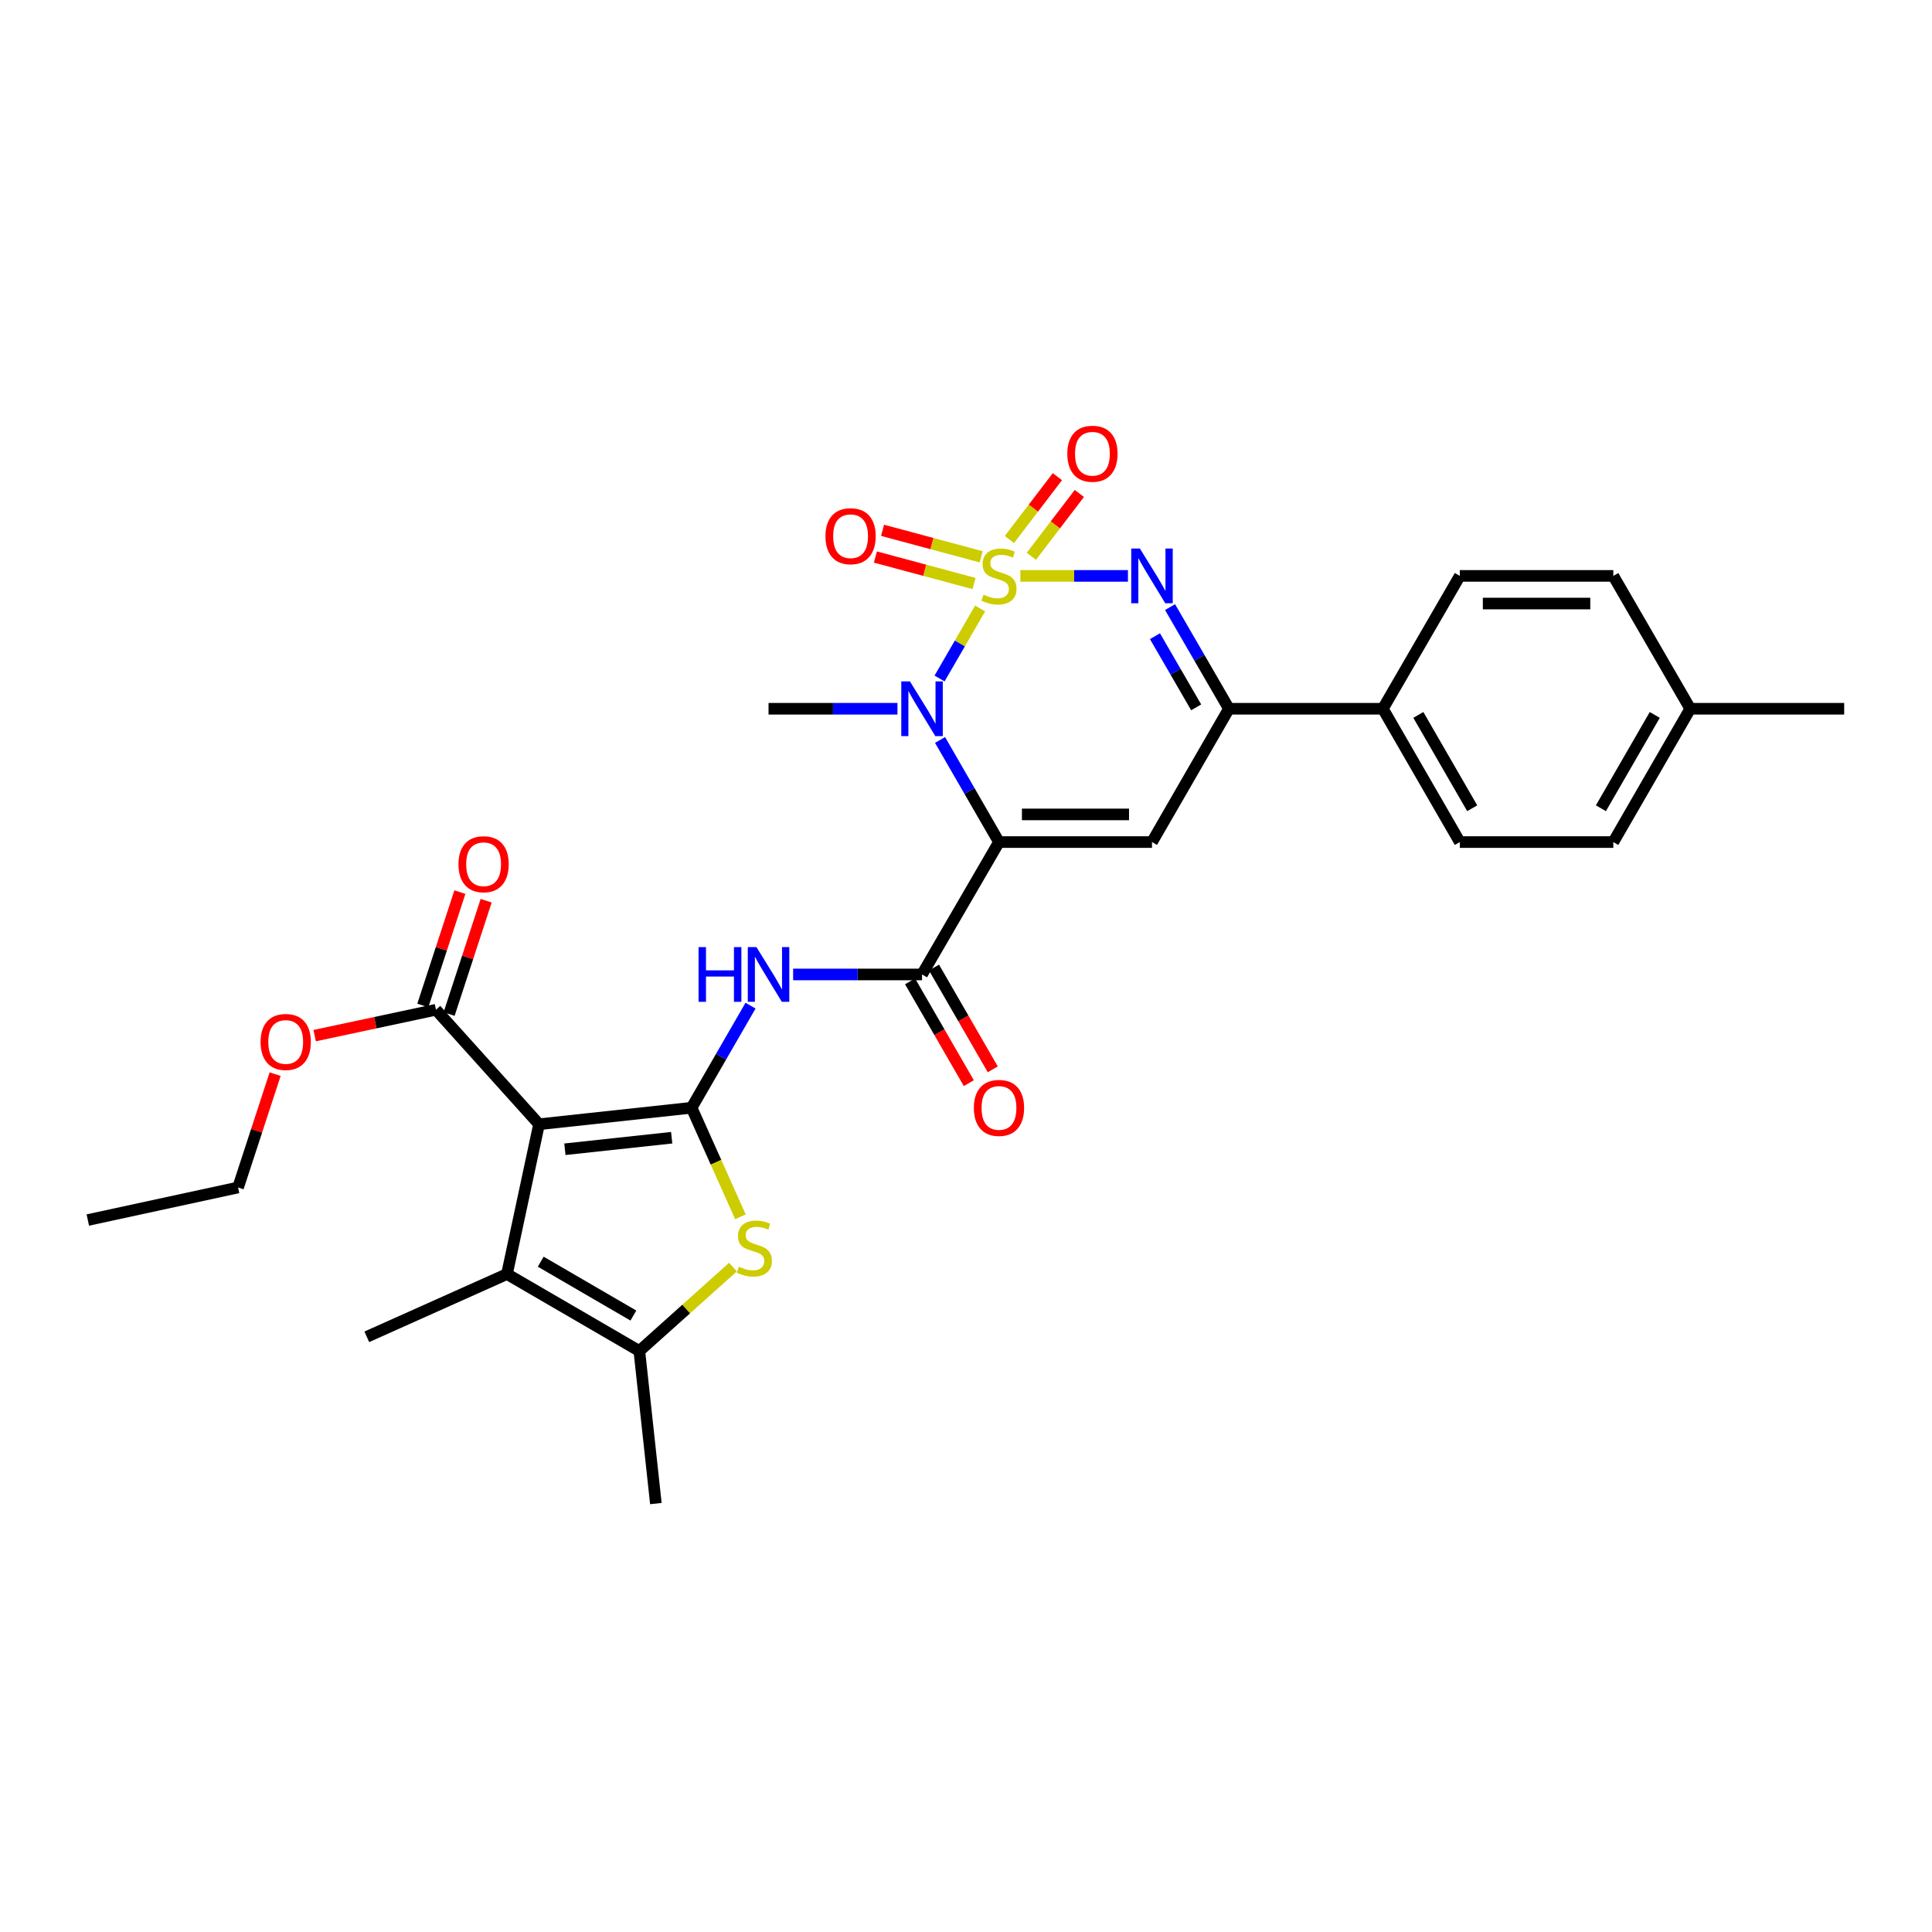 <?xml version='1.0' encoding='iso-8859-1'?>
<svg version='1.1' baseProfile='full'
              xmlns='http://www.w3.org/2000/svg'
                      xmlns:rdkit='http://www.rdkit.org/xml'
                      xmlns:xlink='http://www.w3.org/1999/xlink'
                  xml:space='preserve'
width='1000px' height='1000px' viewBox='0 0 1000 1000'>
<!-- END OF HEADER -->
<rect style='opacity:1.0;fill:#FFFFFF;stroke:none' width='1000' height='1000' x='0' y='0'> </rect>
<path class='bond-2' d='M 507.302,314.95 L 496.808,333.069' style='fill:none;fill-rule:evenodd;stroke:#CCCC00;stroke-width:6px;stroke-linecap:butt;stroke-linejoin:miter;stroke-opacity:1' />
<path class='bond-2' d='M 496.808,333.069 L 486.314,351.189' style='fill:none;fill-rule:evenodd;stroke:#0000FF;stroke-width:6px;stroke-linecap:butt;stroke-linejoin:miter;stroke-opacity:1' />
<path class='bond-4' d='M 528.13,298.083 L 555.976,298.083' style='fill:none;fill-rule:evenodd;stroke:#CCCC00;stroke-width:6px;stroke-linecap:butt;stroke-linejoin:miter;stroke-opacity:1' />
<path class='bond-4' d='M 555.976,298.083 L 583.823,298.083' style='fill:none;fill-rule:evenodd;stroke:#0000FF;stroke-width:6px;stroke-linecap:butt;stroke-linejoin:miter;stroke-opacity:1' />
<path class='bond-13' d='M 533.828,287.936 L 546.252,271.674' style='fill:none;fill-rule:evenodd;stroke:#CCCC00;stroke-width:6px;stroke-linecap:butt;stroke-linejoin:miter;stroke-opacity:1' />
<path class='bond-13' d='M 546.252,271.674 L 558.677,255.413' style='fill:none;fill-rule:evenodd;stroke:#FF0000;stroke-width:6px;stroke-linecap:butt;stroke-linejoin:miter;stroke-opacity:1' />
<path class='bond-13' d='M 522.456,279.248 L 534.881,262.986' style='fill:none;fill-rule:evenodd;stroke:#CCCC00;stroke-width:6px;stroke-linecap:butt;stroke-linejoin:miter;stroke-opacity:1' />
<path class='bond-13' d='M 534.881,262.986 L 547.305,246.724' style='fill:none;fill-rule:evenodd;stroke:#FF0000;stroke-width:6px;stroke-linecap:butt;stroke-linejoin:miter;stroke-opacity:1' />
<path class='bond-14' d='M 507.857,288.201 L 482.337,281.348' style='fill:none;fill-rule:evenodd;stroke:#CCCC00;stroke-width:6px;stroke-linecap:butt;stroke-linejoin:miter;stroke-opacity:1' />
<path class='bond-14' d='M 482.337,281.348 L 456.816,274.496' style='fill:none;fill-rule:evenodd;stroke:#FF0000;stroke-width:6px;stroke-linecap:butt;stroke-linejoin:miter;stroke-opacity:1' />
<path class='bond-14' d='M 504.146,302.022 L 478.626,295.17' style='fill:none;fill-rule:evenodd;stroke:#CCCC00;stroke-width:6px;stroke-linecap:butt;stroke-linejoin:miter;stroke-opacity:1' />
<path class='bond-14' d='M 478.626,295.17 L 453.105,288.318' style='fill:none;fill-rule:evenodd;stroke:#FF0000;stroke-width:6px;stroke-linecap:butt;stroke-linejoin:miter;stroke-opacity:1' />
<path class='bond-0' d='M 517.07,435.852 L 501.819,409.426' style='fill:none;fill-rule:evenodd;stroke:#000000;stroke-width:6px;stroke-linecap:butt;stroke-linejoin:miter;stroke-opacity:1' />
<path class='bond-0' d='M 501.819,409.426 L 486.567,383' style='fill:none;fill-rule:evenodd;stroke:#0000FF;stroke-width:6px;stroke-linecap:butt;stroke-linejoin:miter;stroke-opacity:1' />
<path class='bond-6' d='M 517.07,435.852 L 477.245,504.378' style='fill:none;fill-rule:evenodd;stroke:#000000;stroke-width:6px;stroke-linecap:butt;stroke-linejoin:miter;stroke-opacity:1' />
<path class='bond-30' d='M 517.07,435.852 L 596.266,435.852' style='fill:none;fill-rule:evenodd;stroke:#000000;stroke-width:6px;stroke-linecap:butt;stroke-linejoin:miter;stroke-opacity:1' />
<path class='bond-30' d='M 528.949,421.541 L 584.387,421.541' style='fill:none;fill-rule:evenodd;stroke:#000000;stroke-width:6px;stroke-linecap:butt;stroke-linejoin:miter;stroke-opacity:1' />
<path class='bond-1' d='M 357.97,573.374 L 373.221,546.952' style='fill:none;fill-rule:evenodd;stroke:#000000;stroke-width:6px;stroke-linecap:butt;stroke-linejoin:miter;stroke-opacity:1' />
<path class='bond-1' d='M 373.221,546.952 L 388.472,520.53' style='fill:none;fill-rule:evenodd;stroke:#0000FF;stroke-width:6px;stroke-linecap:butt;stroke-linejoin:miter;stroke-opacity:1' />
<path class='bond-3' d='M 357.97,573.374 L 279.004,581.905' style='fill:none;fill-rule:evenodd;stroke:#000000;stroke-width:6px;stroke-linecap:butt;stroke-linejoin:miter;stroke-opacity:1' />
<path class='bond-3' d='M 347.662,588.882 L 292.386,594.854' style='fill:none;fill-rule:evenodd;stroke:#000000;stroke-width:6px;stroke-linecap:butt;stroke-linejoin:miter;stroke-opacity:1' />
<path class='bond-7' d='M 357.97,573.374 L 370.607,601.595' style='fill:none;fill-rule:evenodd;stroke:#000000;stroke-width:6px;stroke-linecap:butt;stroke-linejoin:miter;stroke-opacity:1' />
<path class='bond-7' d='M 370.607,601.595 L 383.244,629.816' style='fill:none;fill-rule:evenodd;stroke:#CCCC00;stroke-width:6px;stroke-linecap:butt;stroke-linejoin:miter;stroke-opacity:1' />
<path class='bond-20' d='M 464.519,366.848 L 431.157,366.848' style='fill:none;fill-rule:evenodd;stroke:#0000FF;stroke-width:6px;stroke-linecap:butt;stroke-linejoin:miter;stroke-opacity:1' />
<path class='bond-20' d='M 431.157,366.848 L 397.795,366.848' style='fill:none;fill-rule:evenodd;stroke:#000000;stroke-width:6px;stroke-linecap:butt;stroke-linejoin:miter;stroke-opacity:1' />
<path class='bond-8' d='M 279.004,581.905 L 262.411,659.447' style='fill:none;fill-rule:evenodd;stroke:#000000;stroke-width:6px;stroke-linecap:butt;stroke-linejoin:miter;stroke-opacity:1' />
<path class='bond-12' d='M 279.004,581.905 L 225.656,522.649' style='fill:none;fill-rule:evenodd;stroke:#000000;stroke-width:6px;stroke-linecap:butt;stroke-linejoin:miter;stroke-opacity:1' />
<path class='bond-10' d='M 605.617,314.23 L 620.854,340.539' style='fill:none;fill-rule:evenodd;stroke:#0000FF;stroke-width:6px;stroke-linecap:butt;stroke-linejoin:miter;stroke-opacity:1' />
<path class='bond-10' d='M 620.854,340.539 L 636.091,366.848' style='fill:none;fill-rule:evenodd;stroke:#000000;stroke-width:6px;stroke-linecap:butt;stroke-linejoin:miter;stroke-opacity:1' />
<path class='bond-10' d='M 597.804,329.295 L 608.47,347.711' style='fill:none;fill-rule:evenodd;stroke:#0000FF;stroke-width:6px;stroke-linecap:butt;stroke-linejoin:miter;stroke-opacity:1' />
<path class='bond-10' d='M 608.47,347.711 L 619.136,366.128' style='fill:none;fill-rule:evenodd;stroke:#000000;stroke-width:6px;stroke-linecap:butt;stroke-linejoin:miter;stroke-opacity:1' />
<path class='bond-5' d='M 596.266,435.852 L 636.091,366.848' style='fill:none;fill-rule:evenodd;stroke:#000000;stroke-width:6px;stroke-linecap:butt;stroke-linejoin:miter;stroke-opacity:1' />
<path class='bond-9' d='M 477.245,504.378 L 443.883,504.378' style='fill:none;fill-rule:evenodd;stroke:#000000;stroke-width:6px;stroke-linecap:butt;stroke-linejoin:miter;stroke-opacity:1' />
<path class='bond-9' d='M 443.883,504.378 L 410.521,504.378' style='fill:none;fill-rule:evenodd;stroke:#0000FF;stroke-width:6px;stroke-linecap:butt;stroke-linejoin:miter;stroke-opacity:1' />
<path class='bond-16' d='M 471.048,507.955 L 486.253,534.297' style='fill:none;fill-rule:evenodd;stroke:#000000;stroke-width:6px;stroke-linecap:butt;stroke-linejoin:miter;stroke-opacity:1' />
<path class='bond-16' d='M 486.253,534.297 L 501.458,560.639' style='fill:none;fill-rule:evenodd;stroke:#FF0000;stroke-width:6px;stroke-linecap:butt;stroke-linejoin:miter;stroke-opacity:1' />
<path class='bond-16' d='M 483.443,500.801 L 498.647,527.143' style='fill:none;fill-rule:evenodd;stroke:#000000;stroke-width:6px;stroke-linecap:butt;stroke-linejoin:miter;stroke-opacity:1' />
<path class='bond-16' d='M 498.647,527.143 L 513.852,553.485' style='fill:none;fill-rule:evenodd;stroke:#FF0000;stroke-width:6px;stroke-linecap:butt;stroke-linejoin:miter;stroke-opacity:1' />
<path class='bond-11' d='M 379.378,655.852 L 355.15,677.566' style='fill:none;fill-rule:evenodd;stroke:#CCCC00;stroke-width:6px;stroke-linecap:butt;stroke-linejoin:miter;stroke-opacity:1' />
<path class='bond-11' d='M 355.15,677.566 L 330.922,699.28' style='fill:none;fill-rule:evenodd;stroke:#000000;stroke-width:6px;stroke-linecap:butt;stroke-linejoin:miter;stroke-opacity:1' />
<path class='bond-22' d='M 262.411,659.447 L 189.854,691.934' style='fill:none;fill-rule:evenodd;stroke:#000000;stroke-width:6px;stroke-linecap:butt;stroke-linejoin:miter;stroke-opacity:1' />
<path class='bond-32' d='M 262.411,659.447 L 330.922,699.28' style='fill:none;fill-rule:evenodd;stroke:#000000;stroke-width:6px;stroke-linecap:butt;stroke-linejoin:miter;stroke-opacity:1' />
<path class='bond-32' d='M 279.881,653.05 L 327.839,680.933' style='fill:none;fill-rule:evenodd;stroke:#000000;stroke-width:6px;stroke-linecap:butt;stroke-linejoin:miter;stroke-opacity:1' />
<path class='bond-15' d='M 636.091,366.848 L 715.764,366.848' style='fill:none;fill-rule:evenodd;stroke:#000000;stroke-width:6px;stroke-linecap:butt;stroke-linejoin:miter;stroke-opacity:1' />
<path class='bond-26' d='M 330.922,699.28 L 339.477,778.246' style='fill:none;fill-rule:evenodd;stroke:#000000;stroke-width:6px;stroke-linecap:butt;stroke-linejoin:miter;stroke-opacity:1' />
<path class='bond-17' d='M 232.457,524.872 L 242.047,495.538' style='fill:none;fill-rule:evenodd;stroke:#000000;stroke-width:6px;stroke-linecap:butt;stroke-linejoin:miter;stroke-opacity:1' />
<path class='bond-17' d='M 242.047,495.538 L 251.638,466.204' style='fill:none;fill-rule:evenodd;stroke:#FF0000;stroke-width:6px;stroke-linecap:butt;stroke-linejoin:miter;stroke-opacity:1' />
<path class='bond-17' d='M 218.854,520.425 L 228.445,491.091' style='fill:none;fill-rule:evenodd;stroke:#000000;stroke-width:6px;stroke-linecap:butt;stroke-linejoin:miter;stroke-opacity:1' />
<path class='bond-17' d='M 228.445,491.091 L 238.035,461.757' style='fill:none;fill-rule:evenodd;stroke:#FF0000;stroke-width:6px;stroke-linecap:butt;stroke-linejoin:miter;stroke-opacity:1' />
<path class='bond-21' d='M 225.656,522.649 L 194.263,529.343' style='fill:none;fill-rule:evenodd;stroke:#000000;stroke-width:6px;stroke-linecap:butt;stroke-linejoin:miter;stroke-opacity:1' />
<path class='bond-21' d='M 194.263,529.343 L 162.871,536.038' style='fill:none;fill-rule:evenodd;stroke:#FF0000;stroke-width:6px;stroke-linecap:butt;stroke-linejoin:miter;stroke-opacity:1' />
<path class='bond-18' d='M 715.764,366.848 L 755.597,435.852' style='fill:none;fill-rule:evenodd;stroke:#000000;stroke-width:6px;stroke-linecap:butt;stroke-linejoin:miter;stroke-opacity:1' />
<path class='bond-18' d='M 734.133,370.044 L 762.016,418.347' style='fill:none;fill-rule:evenodd;stroke:#000000;stroke-width:6px;stroke-linecap:butt;stroke-linejoin:miter;stroke-opacity:1' />
<path class='bond-19' d='M 715.764,366.848 L 755.597,298.083' style='fill:none;fill-rule:evenodd;stroke:#000000;stroke-width:6px;stroke-linecap:butt;stroke-linejoin:miter;stroke-opacity:1' />
<path class='bond-23' d='M 755.597,435.852 L 835.047,435.852' style='fill:none;fill-rule:evenodd;stroke:#000000;stroke-width:6px;stroke-linecap:butt;stroke-linejoin:miter;stroke-opacity:1' />
<path class='bond-24' d='M 755.597,298.083 L 835.047,298.083' style='fill:none;fill-rule:evenodd;stroke:#000000;stroke-width:6px;stroke-linecap:butt;stroke-linejoin:miter;stroke-opacity:1' />
<path class='bond-24' d='M 767.514,312.394 L 823.13,312.394' style='fill:none;fill-rule:evenodd;stroke:#000000;stroke-width:6px;stroke-linecap:butt;stroke-linejoin:miter;stroke-opacity:1' />
<path class='bond-27' d='M 142.406,555.977 L 132.813,585.307' style='fill:none;fill-rule:evenodd;stroke:#FF0000;stroke-width:6px;stroke-linecap:butt;stroke-linejoin:miter;stroke-opacity:1' />
<path class='bond-27' d='M 132.813,585.307 L 123.22,614.638' style='fill:none;fill-rule:evenodd;stroke:#000000;stroke-width:6px;stroke-linecap:butt;stroke-linejoin:miter;stroke-opacity:1' />
<path class='bond-31' d='M 835.047,435.852 L 874.872,366.848' style='fill:none;fill-rule:evenodd;stroke:#000000;stroke-width:6px;stroke-linecap:butt;stroke-linejoin:miter;stroke-opacity:1' />
<path class='bond-31' d='M 828.626,418.348 L 856.504,370.045' style='fill:none;fill-rule:evenodd;stroke:#000000;stroke-width:6px;stroke-linecap:butt;stroke-linejoin:miter;stroke-opacity:1' />
<path class='bond-25' d='M 835.047,298.083 L 874.872,366.848' style='fill:none;fill-rule:evenodd;stroke:#000000;stroke-width:6px;stroke-linecap:butt;stroke-linejoin:miter;stroke-opacity:1' />
<path class='bond-28' d='M 874.872,366.848 L 954.545,366.848' style='fill:none;fill-rule:evenodd;stroke:#000000;stroke-width:6px;stroke-linecap:butt;stroke-linejoin:miter;stroke-opacity:1' />
<path class='bond-29' d='M 123.22,614.638 L 45.455,631.485' style='fill:none;fill-rule:evenodd;stroke:#000000;stroke-width:6px;stroke-linecap:butt;stroke-linejoin:miter;stroke-opacity:1' />
<path  class='atom-0' d='M 509.07 307.803
Q 509.39 307.923, 510.71 308.483
Q 512.03 309.043, 513.47 309.403
Q 514.95 309.723, 516.39 309.723
Q 519.07 309.723, 520.63 308.443
Q 522.19 307.123, 522.19 304.843
Q 522.19 303.283, 521.39 302.323
Q 520.63 301.363, 519.43 300.843
Q 518.23 300.323, 516.23 299.723
Q 513.71 298.963, 512.19 298.243
Q 510.71 297.523, 509.63 296.003
Q 508.59 294.483, 508.59 291.923
Q 508.59 288.363, 510.99 286.163
Q 513.43 283.963, 518.23 283.963
Q 521.51 283.963, 525.23 285.523
L 524.31 288.603
Q 520.91 287.203, 518.35 287.203
Q 515.59 287.203, 514.07 288.363
Q 512.55 289.483, 512.59 291.443
Q 512.59 292.963, 513.35 293.883
Q 514.15 294.803, 515.27 295.323
Q 516.43 295.843, 518.35 296.443
Q 520.91 297.243, 522.43 298.043
Q 523.95 298.843, 525.03 300.483
Q 526.15 302.083, 526.15 304.843
Q 526.15 308.763, 523.51 310.883
Q 520.91 312.963, 516.55 312.963
Q 514.03 312.963, 512.11 312.403
Q 510.23 311.883, 507.99 310.963
L 509.07 307.803
' fill='#CCCC00'/>
<path  class='atom-3' d='M 470.985 352.688
L 480.265 367.688
Q 481.185 369.168, 482.665 371.848
Q 484.145 374.528, 484.225 374.688
L 484.225 352.688
L 487.985 352.688
L 487.985 381.008
L 484.105 381.008
L 474.145 364.608
Q 472.985 362.688, 471.745 360.488
Q 470.545 358.288, 470.185 357.608
L 470.185 381.008
L 466.505 381.008
L 466.505 352.688
L 470.985 352.688
' fill='#0000FF'/>
<path  class='atom-5' d='M 590.006 283.923
L 599.286 298.923
Q 600.206 300.403, 601.686 303.083
Q 603.166 305.763, 603.246 305.923
L 603.246 283.923
L 607.006 283.923
L 607.006 312.243
L 603.126 312.243
L 593.166 295.843
Q 592.006 293.923, 590.766 291.723
Q 589.566 289.523, 589.206 288.843
L 589.206 312.243
L 585.526 312.243
L 585.526 283.923
L 590.006 283.923
' fill='#0000FF'/>
<path  class='atom-8' d='M 382.456 655.643
Q 382.776 655.763, 384.096 656.323
Q 385.416 656.883, 386.856 657.243
Q 388.336 657.563, 389.776 657.563
Q 392.456 657.563, 394.016 656.283
Q 395.576 654.963, 395.576 652.683
Q 395.576 651.123, 394.776 650.163
Q 394.016 649.203, 392.816 648.683
Q 391.616 648.163, 389.616 647.563
Q 387.096 646.803, 385.576 646.083
Q 384.096 645.363, 383.016 643.843
Q 381.976 642.323, 381.976 639.763
Q 381.976 636.203, 384.376 634.003
Q 386.816 631.803, 391.616 631.803
Q 394.896 631.803, 398.616 633.363
L 397.696 636.443
Q 394.296 635.043, 391.736 635.043
Q 388.976 635.043, 387.456 636.203
Q 385.936 637.323, 385.976 639.283
Q 385.976 640.803, 386.736 641.723
Q 387.536 642.643, 388.656 643.163
Q 389.816 643.683, 391.736 644.283
Q 394.296 645.083, 395.816 645.883
Q 397.336 646.683, 398.416 648.323
Q 399.536 649.923, 399.536 652.683
Q 399.536 656.603, 396.896 658.723
Q 394.296 660.803, 389.936 660.803
Q 387.416 660.803, 385.496 660.243
Q 383.616 659.723, 381.376 658.803
L 382.456 655.643
' fill='#CCCC00'/>
<path  class='atom-10' d='M 361.575 490.218
L 365.415 490.218
L 365.415 502.258
L 379.895 502.258
L 379.895 490.218
L 383.735 490.218
L 383.735 518.538
L 379.895 518.538
L 379.895 505.458
L 365.415 505.458
L 365.415 518.538
L 361.575 518.538
L 361.575 490.218
' fill='#0000FF'/>
<path  class='atom-10' d='M 391.535 490.218
L 400.815 505.218
Q 401.735 506.698, 403.215 509.378
Q 404.695 512.058, 404.775 512.218
L 404.775 490.218
L 408.535 490.218
L 408.535 518.538
L 404.655 518.538
L 394.695 502.138
Q 393.535 500.218, 392.295 498.018
Q 391.095 495.818, 390.735 495.138
L 390.735 518.538
L 387.055 518.538
L 387.055 490.218
L 391.535 490.218
' fill='#0000FF'/>
<path  class='atom-14' d='M 552.442 234.852
Q 552.442 228.052, 555.802 224.252
Q 559.162 220.452, 565.442 220.452
Q 571.722 220.452, 575.082 224.252
Q 578.442 228.052, 578.442 234.852
Q 578.442 241.732, 575.042 245.652
Q 571.642 249.532, 565.442 249.532
Q 559.202 249.532, 555.802 245.652
Q 552.442 241.772, 552.442 234.852
M 565.442 246.332
Q 569.762 246.332, 572.082 243.452
Q 574.442 240.532, 574.442 234.852
Q 574.442 229.292, 572.082 226.492
Q 569.762 223.652, 565.442 223.652
Q 561.122 223.652, 558.762 226.452
Q 556.442 229.252, 556.442 234.852
Q 556.442 240.572, 558.762 243.452
Q 561.122 246.332, 565.442 246.332
' fill='#FF0000'/>
<path  class='atom-15' d='M 427.259 277.539
Q 427.259 270.739, 430.619 266.939
Q 433.979 263.139, 440.259 263.139
Q 446.539 263.139, 449.899 266.939
Q 453.259 270.739, 453.259 277.539
Q 453.259 284.419, 449.859 288.339
Q 446.459 292.219, 440.259 292.219
Q 434.019 292.219, 430.619 288.339
Q 427.259 284.459, 427.259 277.539
M 440.259 289.019
Q 444.579 289.019, 446.899 286.139
Q 449.259 283.219, 449.259 277.539
Q 449.259 271.979, 446.899 269.179
Q 444.579 266.339, 440.259 266.339
Q 435.939 266.339, 433.579 269.139
Q 431.259 271.939, 431.259 277.539
Q 431.259 283.259, 433.579 286.139
Q 435.939 289.019, 440.259 289.019
' fill='#FF0000'/>
<path  class='atom-17' d='M 504.07 573.454
Q 504.07 566.654, 507.43 562.854
Q 510.79 559.054, 517.07 559.054
Q 523.35 559.054, 526.71 562.854
Q 530.07 566.654, 530.07 573.454
Q 530.07 580.334, 526.67 584.254
Q 523.27 588.134, 517.07 588.134
Q 510.83 588.134, 507.43 584.254
Q 504.07 580.374, 504.07 573.454
M 517.07 584.934
Q 521.39 584.934, 523.71 582.054
Q 526.07 579.134, 526.07 573.454
Q 526.07 567.894, 523.71 565.094
Q 521.39 562.254, 517.07 562.254
Q 512.75 562.254, 510.39 565.054
Q 508.07 567.854, 508.07 573.454
Q 508.07 579.174, 510.39 582.054
Q 512.75 584.934, 517.07 584.934
' fill='#FF0000'/>
<path  class='atom-18' d='M 237.31 447.317
Q 237.31 440.517, 240.67 436.717
Q 244.03 432.917, 250.31 432.917
Q 256.59 432.917, 259.95 436.717
Q 263.31 440.517, 263.31 447.317
Q 263.31 454.197, 259.91 458.117
Q 256.51 461.997, 250.31 461.997
Q 244.07 461.997, 240.67 458.117
Q 237.31 454.237, 237.31 447.317
M 250.31 458.797
Q 254.63 458.797, 256.95 455.917
Q 259.31 452.997, 259.31 447.317
Q 259.31 441.757, 256.95 438.957
Q 254.63 436.117, 250.31 436.117
Q 245.99 436.117, 243.63 438.917
Q 241.31 441.717, 241.31 447.317
Q 241.31 453.037, 243.63 455.917
Q 245.99 458.797, 250.31 458.797
' fill='#FF0000'/>
<path  class='atom-22' d='M 134.883 539.314
Q 134.883 532.514, 138.243 528.714
Q 141.603 524.914, 147.883 524.914
Q 154.163 524.914, 157.523 528.714
Q 160.883 532.514, 160.883 539.314
Q 160.883 546.194, 157.483 550.114
Q 154.083 553.994, 147.883 553.994
Q 141.643 553.994, 138.243 550.114
Q 134.883 546.234, 134.883 539.314
M 147.883 550.794
Q 152.203 550.794, 154.523 547.914
Q 156.883 544.994, 156.883 539.314
Q 156.883 533.754, 154.523 530.954
Q 152.203 528.114, 147.883 528.114
Q 143.563 528.114, 141.203 530.914
Q 138.883 533.714, 138.883 539.314
Q 138.883 545.034, 141.203 547.914
Q 143.563 550.794, 147.883 550.794
' fill='#FF0000'/>
</svg>
